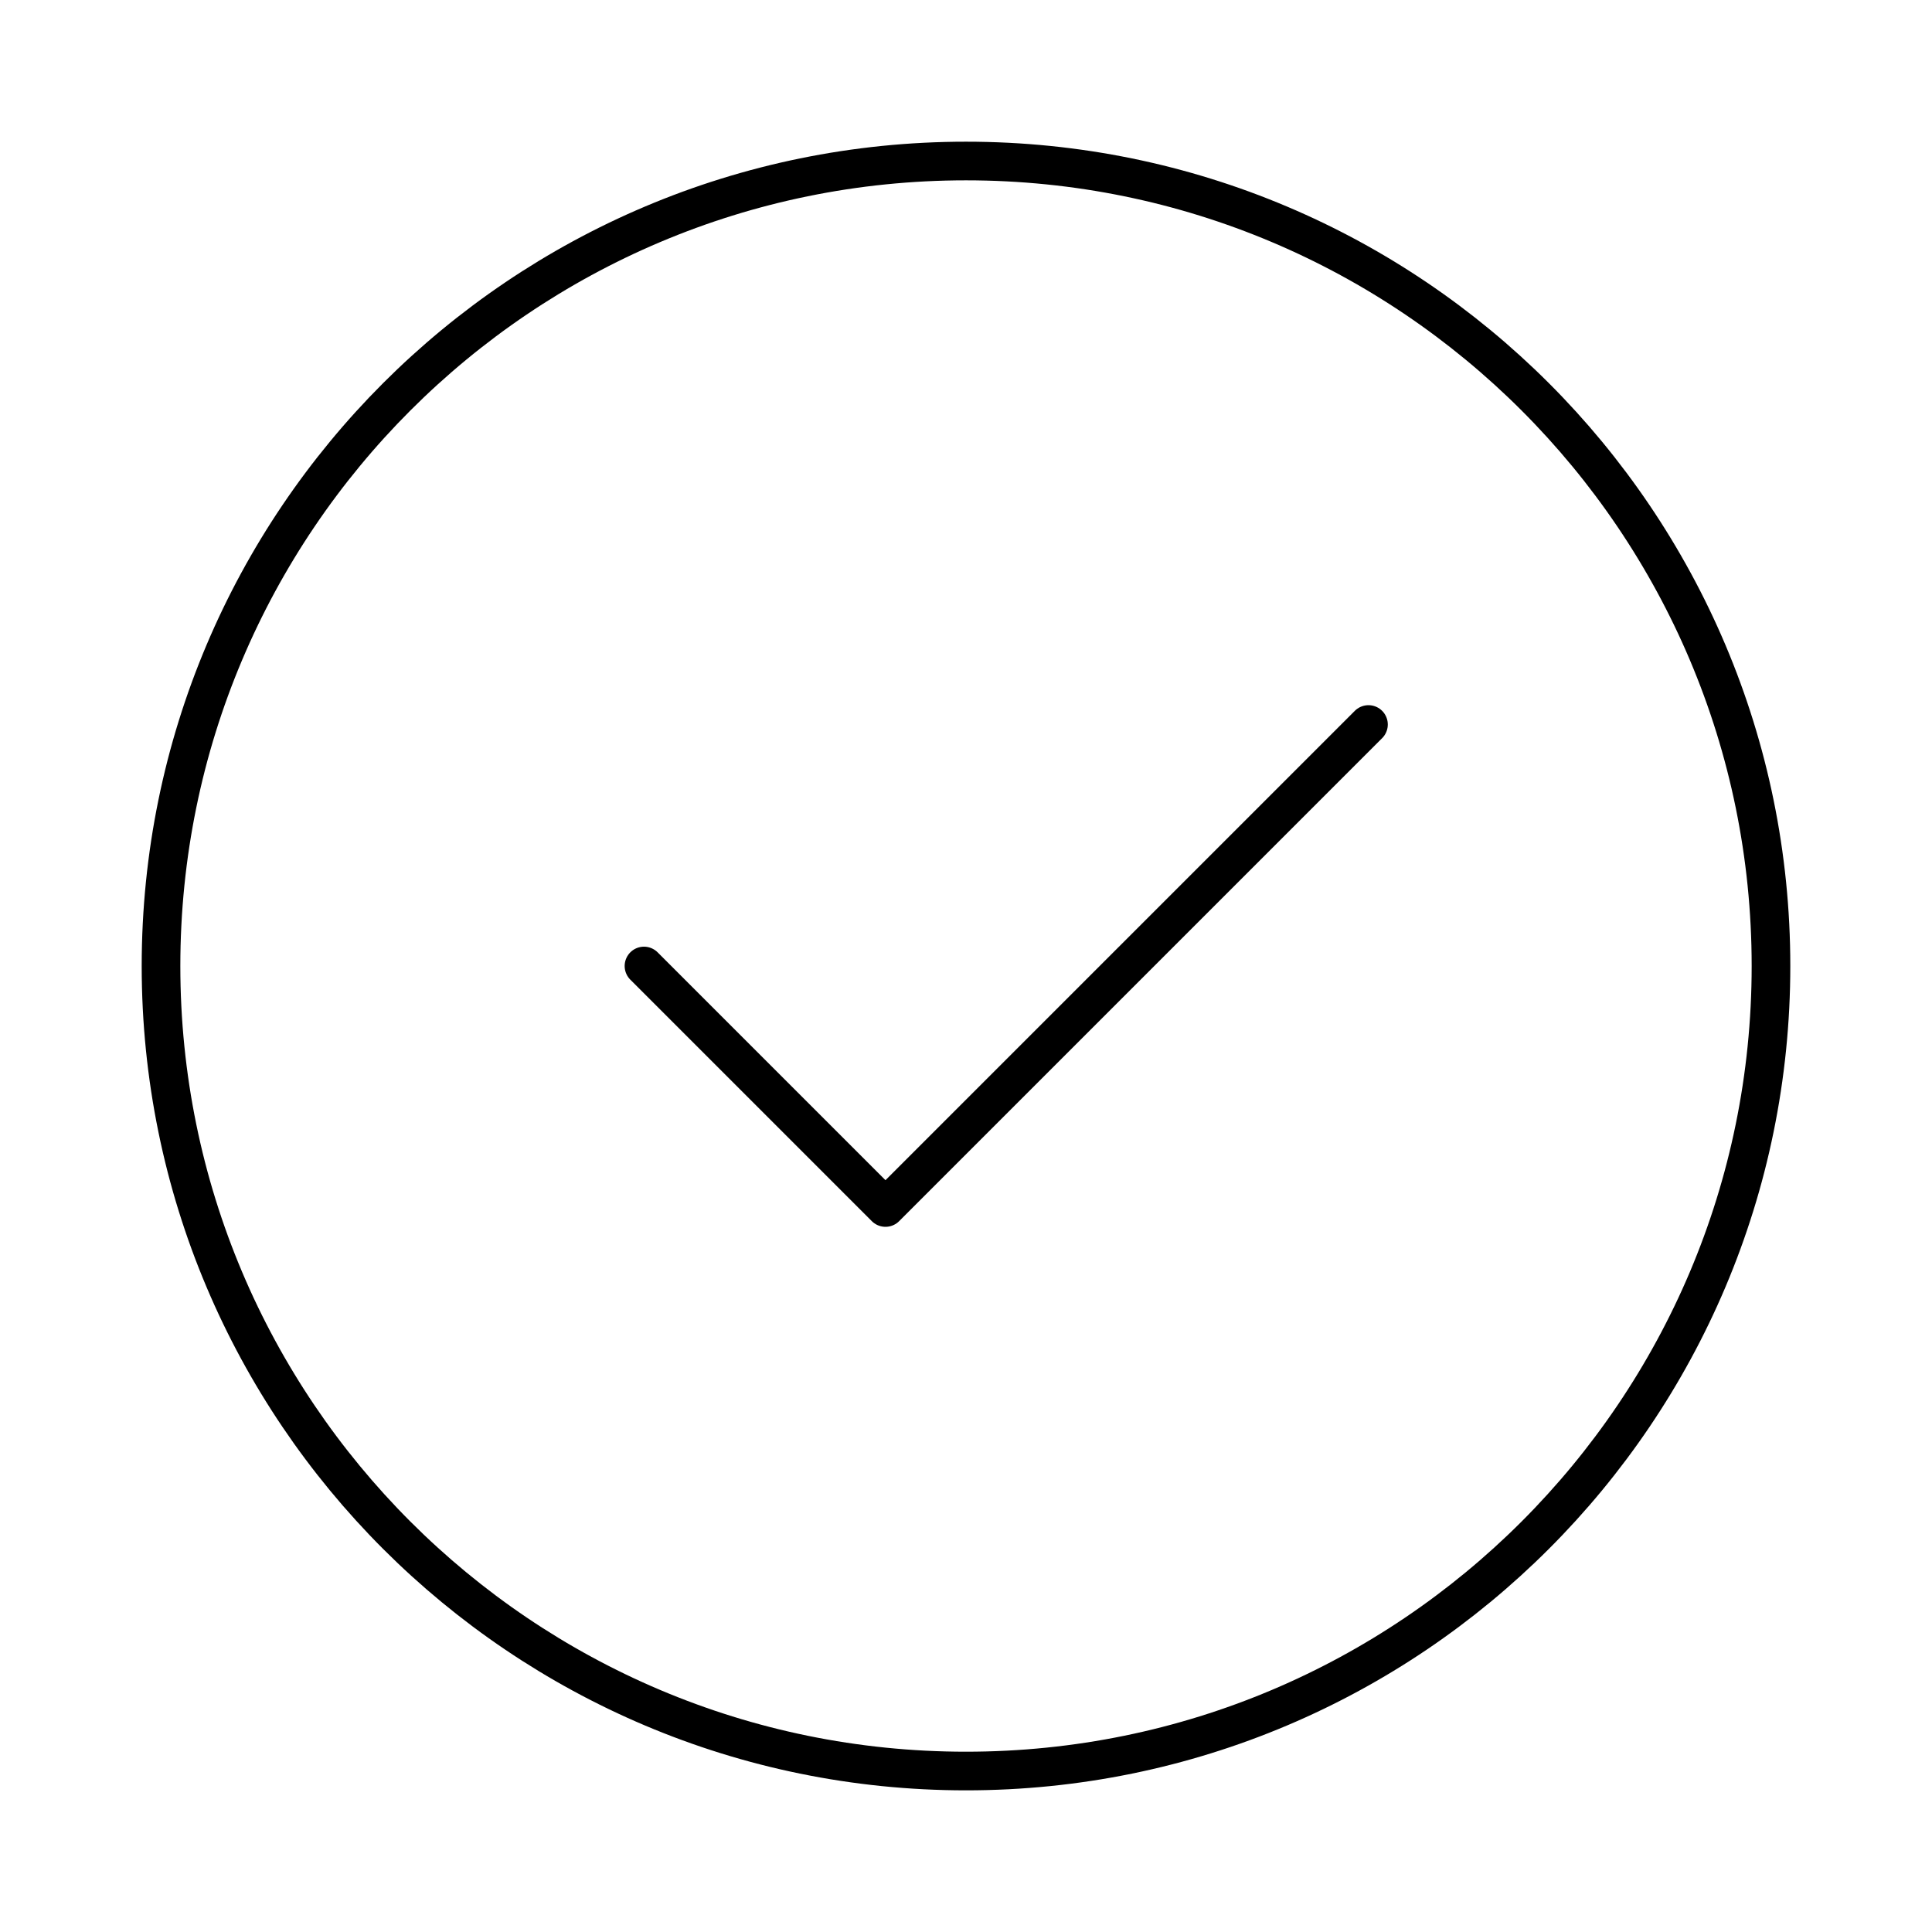 <?xml version="1.0" encoding="UTF-8"?> <svg xmlns="http://www.w3.org/2000/svg" width="50" height="50" viewBox="0 0 50 50" fill="none"> <path d="M25 45.834C30.753 45.834 35.961 43.502 39.731 39.732C43.501 35.962 45.833 30.753 45.833 25C45.833 19.247 43.501 14.039 39.731 10.269C35.961 6.499 30.753 4.167 25 4.167C19.247 4.167 14.039 6.499 10.268 10.269C6.498 14.039 4.167 19.247 4.167 25C4.167 30.753 6.498 35.962 10.268 39.732C14.039 43.502 19.247 45.834 25 45.834Z" stroke="black" stroke-linejoin="round"></path> <path d="M16.666 25L22.916 31.25L35.416 18.75" stroke="black" stroke-linecap="round" stroke-linejoin="round"></path> </svg> 